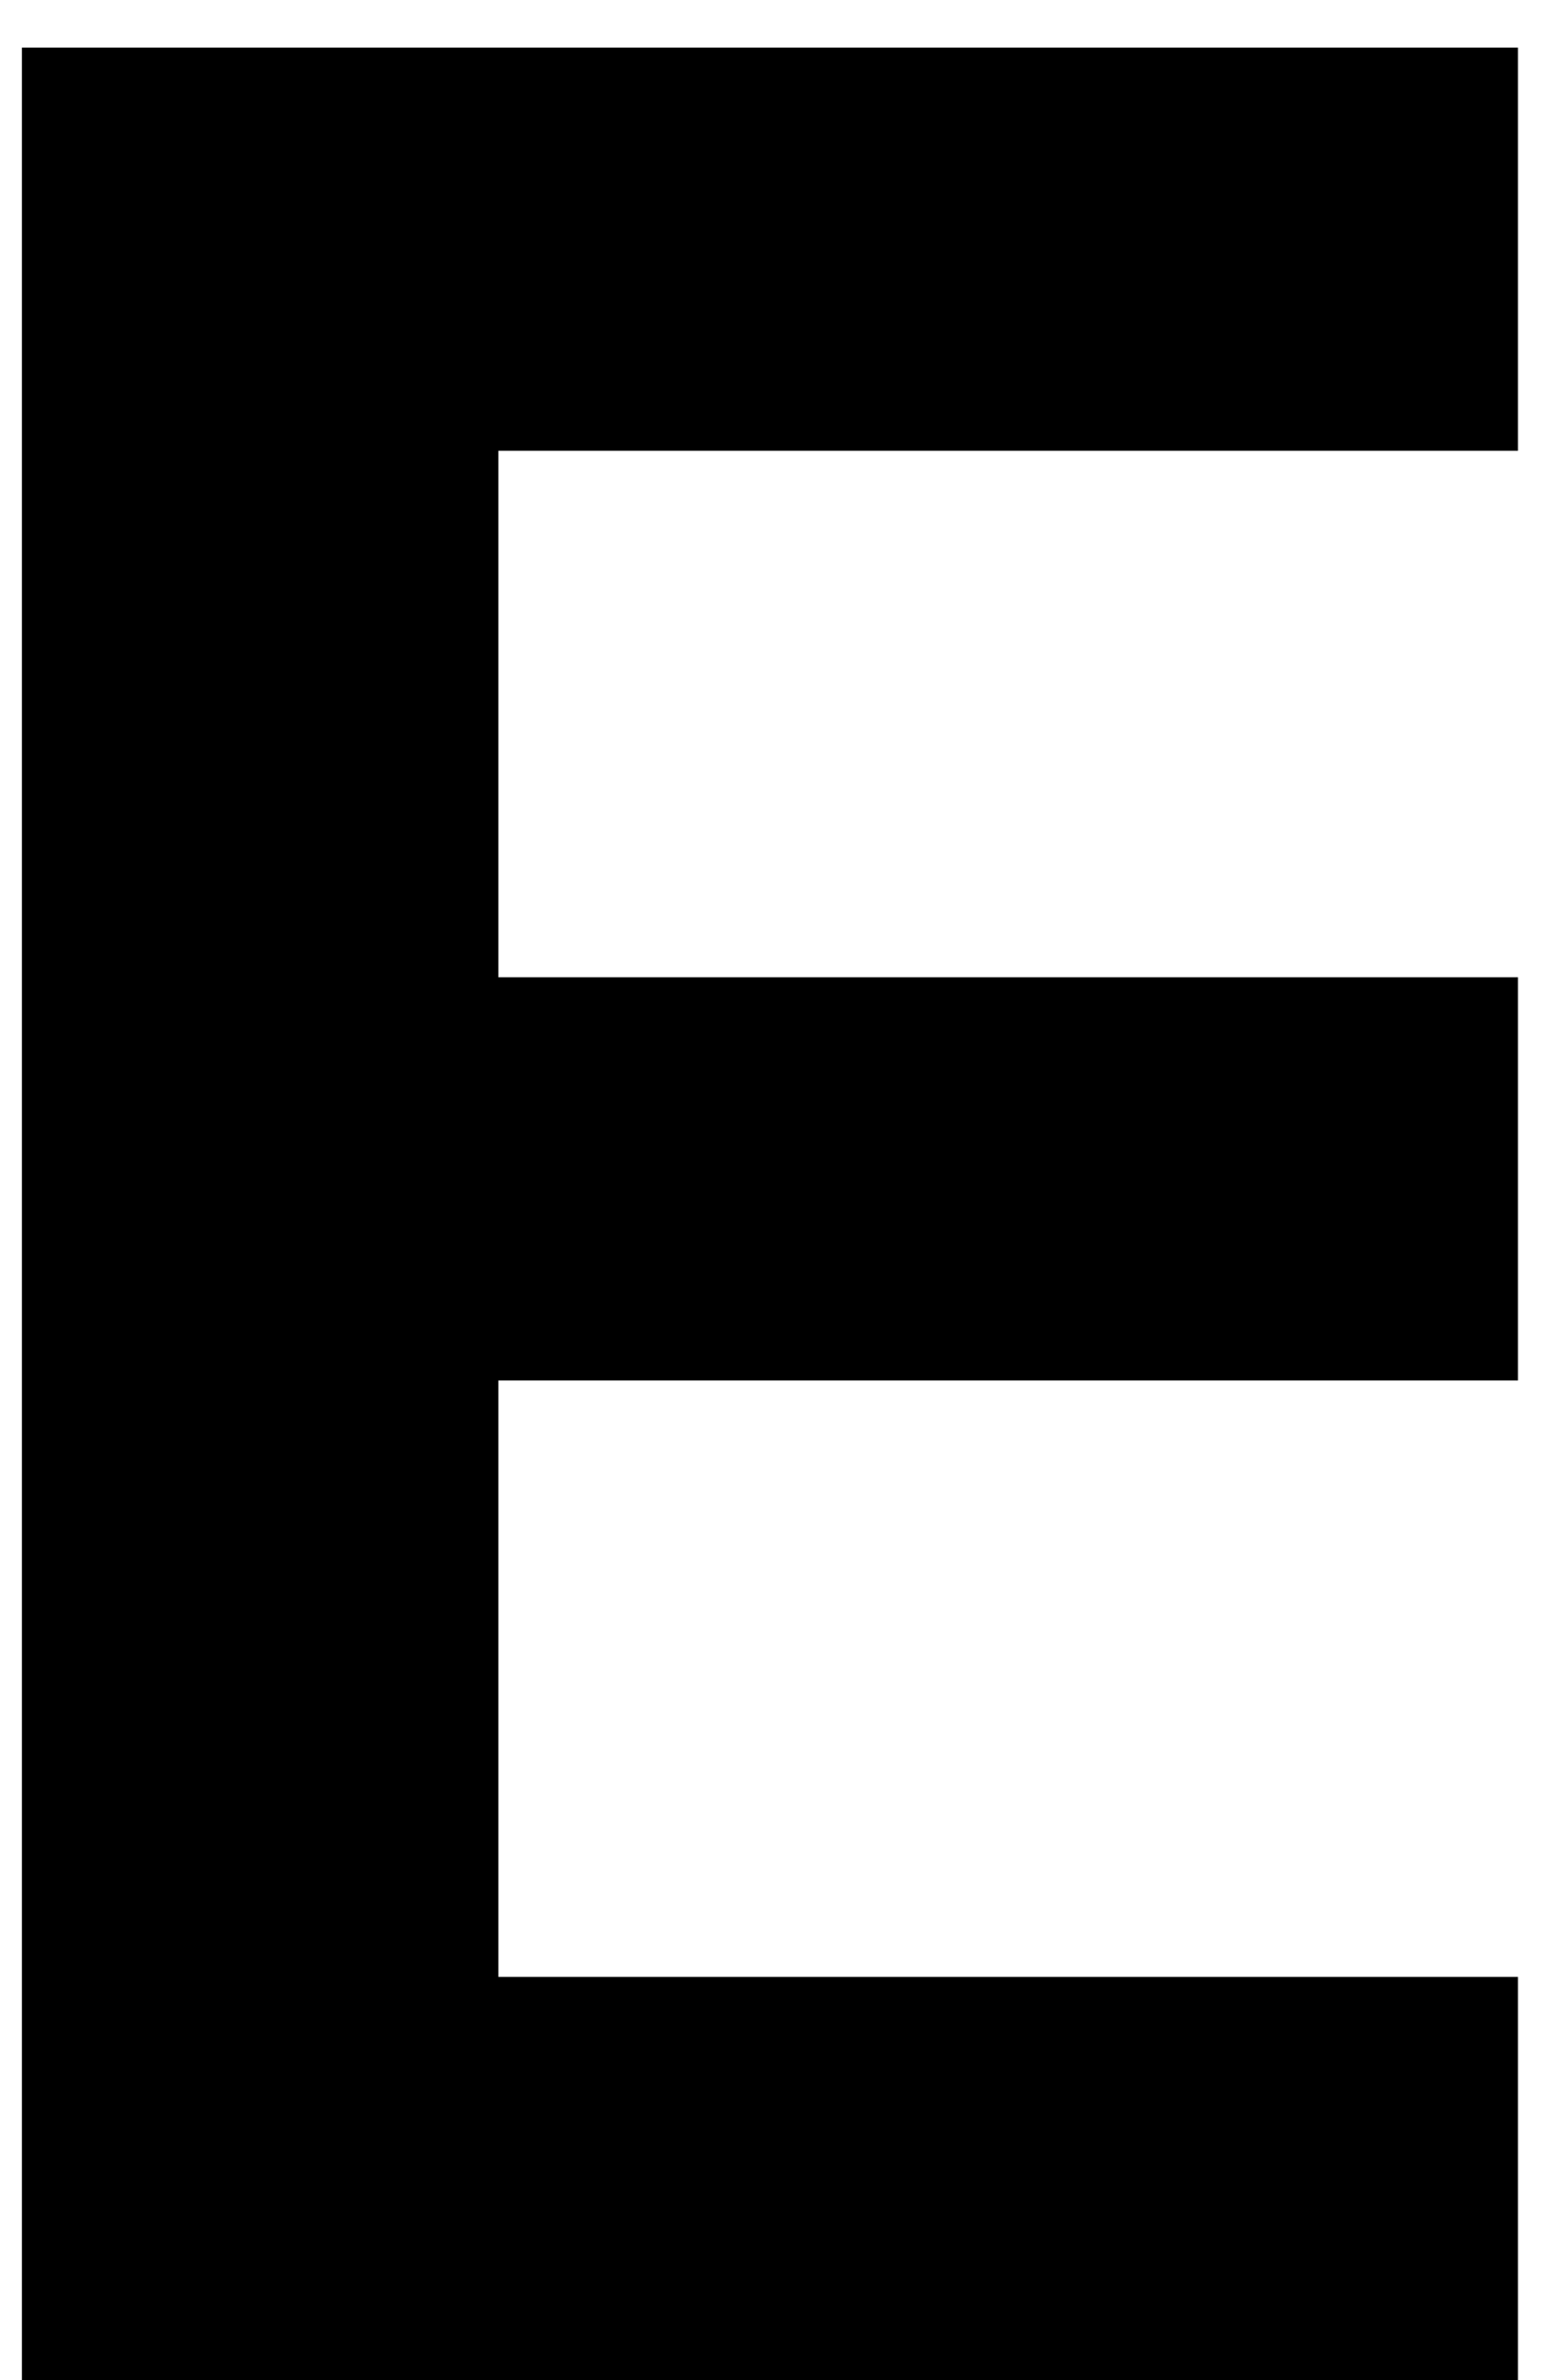 <svg width="13" height="20" viewBox="0 0 13 20" fill="none" xmlns="http://www.w3.org/2000/svg">
<path d="M12.756 20V16.612H4.188V11.6H12.756V8.212H4.188V3.788H12.756V0.4H0.184V20H12.756Z" fill="black"/>
</svg>
